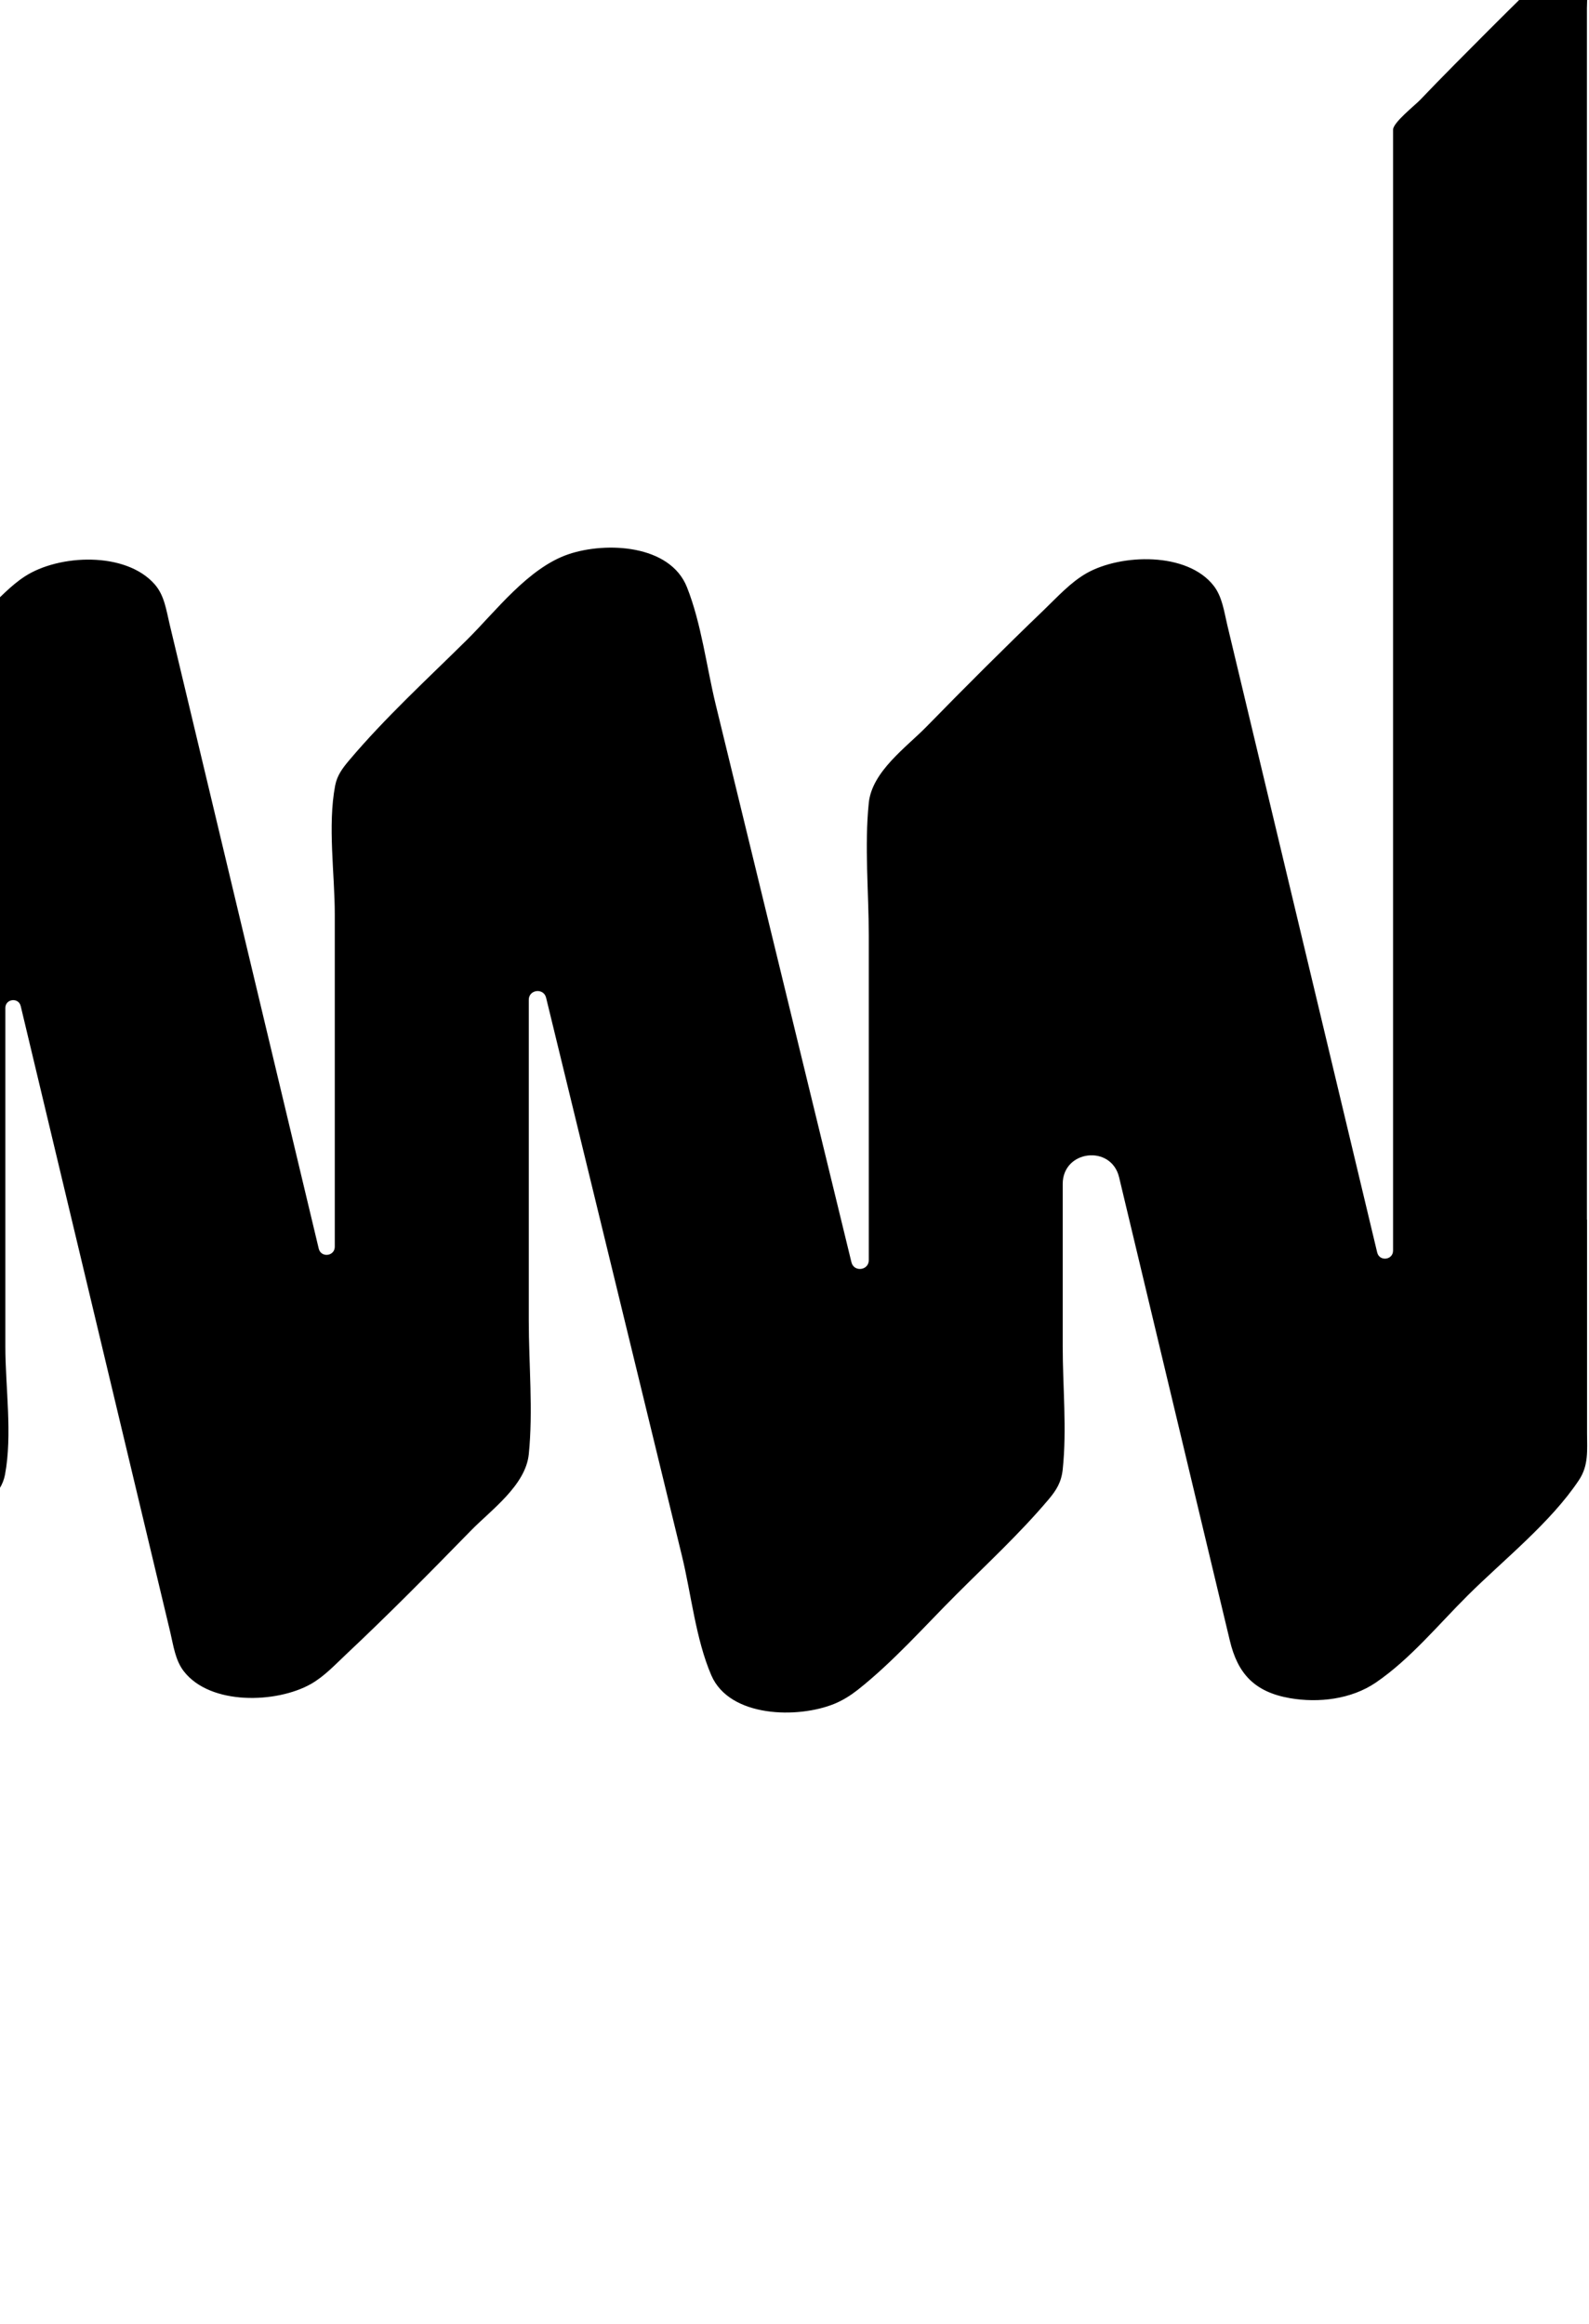 <?xml version="1.0" encoding="UTF-8"?> <svg xmlns="http://www.w3.org/2000/svg" viewBox="0 0 894.00 1307.00" data-guides="{&quot;vertical&quot;:[],&quot;horizontal&quot;:[]}"><path fill="url(#tSvgGradient111ad30e05)" stroke="none" fill-opacity="1" stroke-width="1" stroke-opacity="1" alignment-baseline="baseline" baseline-shift="baseline" id="tSvg1055b46c3d4" title="Path 1" d="M892.87 685.936C892.84 685.914 892.83 685.884 892.83 685.853C892.83 458.775 892.83 231.697 892.83 4.618C892.83 -6.133 895.46 -20.824 892.83 -31.299C892.49 -32.681 892.83 -34.548 892.83 -36C892.83 -35.17 874.18 -18.992 876.08 -20.824C862.97 -8.276 850.03 4.549 837.19 17.374C824.35 30.234 811.51 43.093 798.95 56.23C795.97 59.341 783.76 68.916 783.76 72.961C783.76 283.088 783.76 493.216 783.76 703.343C783.76 708.708 776.08 709.614 774.83 704.396C750.3 601.692 725.73 498.988 701.19 396.283C697.63 381.315 694.03 366.347 690.46 351.379C688.7 343.946 687.66 335.684 682.89 329.496C667.97 310.242 630.67 311.451 611.39 322.341C602.36 327.457 594.85 335.788 587.52 342.84C565.06 364.411 543.01 386.431 521.25 408.694C510 420.205 490.59 433.86 488.79 451.559C486.3 475.93 488.79 501.822 488.79 526.297C488.79 587.105 488.79 647.914 488.79 708.722C488.79 714.572 480.41 715.577 479.03 709.892C453.56 605.287 428.09 500.647 402.62 396.041C397.47 374.782 394.6 350.653 386.5 330.257C376.98 306.197 340.96 304.572 319.88 311.694C297.18 319.368 278.809 343.946 262.718 359.848C240.398 381.903 216.694 403.612 196.416 427.637C192.748 431.993 189.668 436.038 188.561 441.811C184.27 464.419 188.353 491.486 188.353 514.336C188.353 576.609 188.353 638.883 188.353 701.156C188.353 706.589 180.579 707.503 179.321 702.218C154.821 599.617 130.286 497.017 105.787 394.382C102.361 379.967 98.9 365.552 95.44 351.102C93.571 343.324 92.533 334.889 87.066 328.667C70.767 310 33.049 311.693 13.878 324.242C6.022 329.358 -0.691 336.721 -7.37 343.117C-29.863 364.618 -51.836 386.708 -73.637 408.97C-84.918 420.482 -104.297 434.136 -106.097 451.836C-108.588 476.207 -106.097 502.099 -106.097 526.573C-106.097 587.677 -106.097 648.781 -106.097 709.885C-106.097 715.61 -114.289 716.594 -115.647 711.033C-141.255 605.805 -166.896 500.578 -192.538 395.35C-197.729 374.09 -200.221 348.924 -208.976 328.701C-219.288 304.814 -257.733 304.261 -278.288 312.661C-283.064 314.632 -287.251 317.294 -291.3 320.474C-311.266 336.237 -328.879 356.218 -346.805 374.125C-364.211 391.513 -382.69 408.625 -398.608 427.465C-403.211 432.892 -405.909 437.317 -406.67 444.472C-409.127 467.772 -406.67 492.661 -406.67 516.099C-406.67 546.44 -406.67 576.781 -406.67 607.122C-406.67 626.261 -434.052 629.501 -438.506 610.887C-454.736 543.167 -471 475.446 -487.264 407.76C-492.04 387.849 -496.815 367.903 -501.59 347.991C-505.743 330.706 -512.664 319.644 -532.146 315.254C-548.618 311.521 -568.447 313.111 -582.808 322.479C-599.902 333.645 -614.09 350.964 -628.416 365.137C-651.082 387.538 -678.627 410.111 -697.452 436.107C-703.646 444.68 -702.816 452.734 -702.816 462.552C-702.816 730.471 -702.816 998.391 -702.816 1266.31C-702.816 1277.1 -705.48 1291.79 -702.816 1302.3C-702.47 1303.68 -702.816 1305.55 -702.816 1307C-702.816 1306.17 -684.164 1289.99 -686.067 1291.82C-672.952 1279.28 -660.01 1266.49 -647.172 1253.63C-634.333 1240.77 -621.495 1227.91 -608.933 1214.77C-605.957 1211.66 -593.742 1202.08 -593.742 1198.04C-593.742 987.316 -593.742 776.591 -593.742 565.867C-593.742 560.501 -586.028 559.588 -584.78 564.807C-559.864 668.686 -534.915 772.566 -510 876.445C-506.401 891.344 -502.836 906.278 -499.237 921.211C-497.473 928.644 -496.435 936.906 -491.659 943.059C-476.71 962.348 -439.441 961.069 -420.167 950.215C-411.135 945.133 -403.625 936.733 -396.289 929.715C-373.796 908.179 -351.788 886.124 -330.022 863.862C-318.672 852.247 -299.362 838.799 -297.562 820.996C-295.106 796.798 -297.562 771.01 -297.562 746.708C-297.562 684.867 -297.562 623.025 -297.562 561.184C-297.562 555.459 -289.37 554.475 -288.012 560.036C-262.37 665.264 -236.763 770.491 -211.121 875.719C-205.999 896.771 -203.127 920.728 -195.134 940.95C-185.618 965.01 -149.56 966.63 -128.52 959.514C-105.543 951.736 -87.895 927.641 -71.388 911.359C-49.068 889.304 -25.329 867.595 -5.051 843.57C-1.314 839.145 1.696 835.204 2.804 829.397C7.06 806.892 3.011 780.067 3.011 757.321C3.011 693.835 3.011 630.348 3.011 566.862C3.011 561.677 10.462 560.799 11.663 565.844C36.197 668.582 60.732 771.321 85.301 874.06C88.796 888.682 92.291 903.305 95.786 917.928C97.551 925.36 98.589 933.725 103.399 939.913C118.314 959.203 155.618 957.993 174.892 947.104C182.298 942.921 188.284 936.491 194.374 930.752C218.528 908.075 241.851 884.465 265.002 860.751C276.144 849.343 295.696 835.446 297.5 817.885C299.99 793.341 297.5 767.276 297.5 742.663C297.5 682.547 297.5 622.43 297.5 562.314C297.5 556.455 305.87 555.45 307.25 561.142C332.72 665.748 358.19 770.388 383.66 874.993C388.89 896.426 391.41 921.799 400.2 942.195C410.51 966.05 449.03 966.63 469.51 958.2C474.29 956.23 478.48 953.568 482.53 950.422C502.49 934.659 520.11 914.678 538.03 896.771C555.4 879.418 573.95 862.237 589.83 843.432C594.44 838.004 597.14 833.545 597.9 826.424C600.29 803.885 597.9 779.79 597.9 757.182C597.9 726.74 597.9 696.299 597.9 665.857C597.9 646.765 625.19 643.551 629.63 662.118C645.76 729.527 661.85 796.937 677.97 864.346C682.64 883.808 687.28 903.305 691.95 922.767C696.31 941.019 705.59 951.563 725.73 955.054C741.92 957.854 760.26 955.677 774.03 946.308C793.34 933.172 809.33 913.606 825.8 897.255C845.94 877.24 872.48 856.291 888.37 832.37C893.9 824.039 892.9 815.5 892.9 805.994C892.9 766.002 892.9 726.011 892.9 686.019C892.9 685.988 892.89 685.958 892.87 685.936Z"></path><defs><linearGradient id="tSvgGradient111ad30e05" x1="-380" x2="894" y1="635.5" y2="635.5" alignment-baseline="baseline" baseline-shift="baseline" gradientUnits="userSpaceOnUse" gradientTransform=""><stop offset="0" stop-color="hsl(20.016,5.88%,10%)" stop-opacity="1" transform="translate(-5320, -4458)"></stop><stop offset="1" stop-color="hsl(43.632,73.33%,44.12%)" stop-opacity="0.4" transform="translate(-5320, -4458)"></stop></linearGradient></defs></svg> 